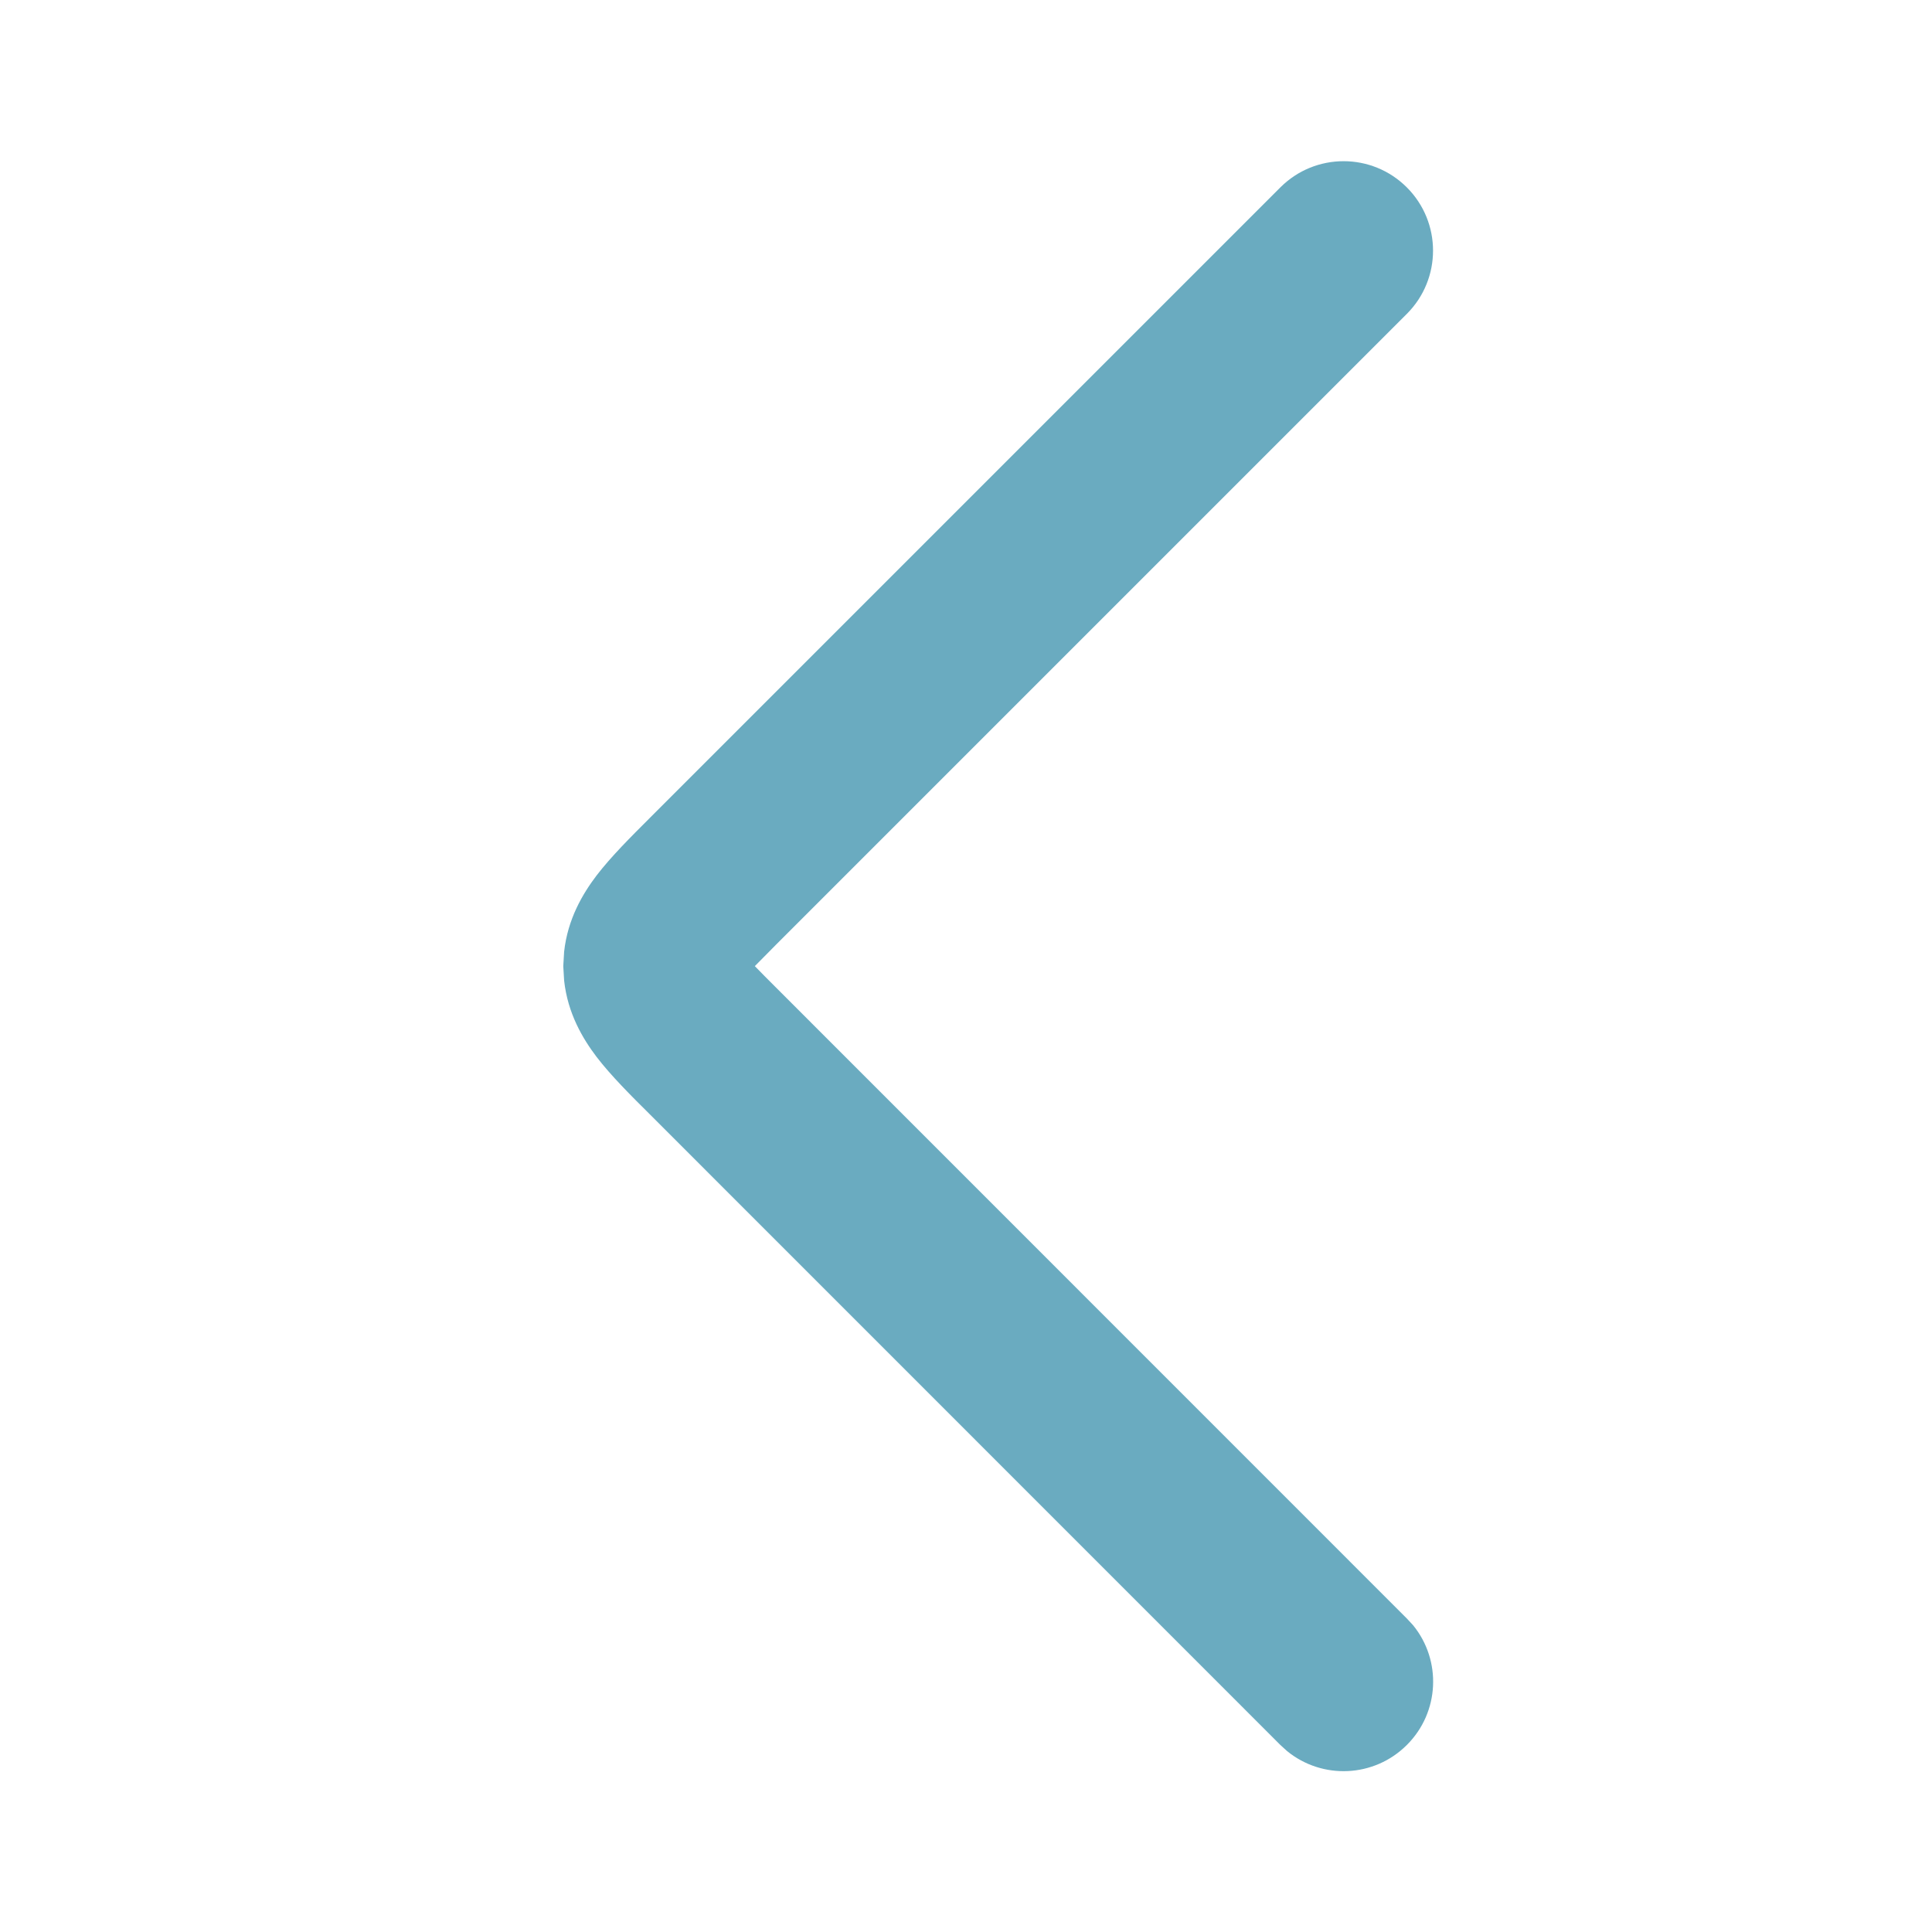 <?xml version="1.0" encoding="utf-8"?>
<svg xmlns="http://www.w3.org/2000/svg" fill="none" height="100%" overflow="visible" preserveAspectRatio="none" style="display: block;" viewBox="0 0 15.764 15.764" width="100%">
<g id="arrow-left-01-sharp">
<g id="elements">
<path d="M10.447 1.529C10.732 1.244 11.194 1.244 11.479 1.529C11.764 1.814 11.764 2.276 11.479 2.561L6.329 7.711C6.261 7.779 6.206 7.835 6.159 7.883C6.206 7.932 6.261 7.987 6.329 8.055L11.479 13.206L11.53 13.261C11.764 13.548 11.747 13.971 11.479 14.238C11.212 14.505 10.789 14.522 10.502 14.288L10.447 14.238L5.297 9.087C5.149 8.94 4.986 8.778 4.868 8.624C4.754 8.474 4.632 8.268 4.603 8.001L4.596 7.883L4.603 7.765C4.632 7.499 4.754 7.293 4.868 7.143C4.986 6.989 5.149 6.827 5.297 6.679L10.447 1.529Z" fill="#077497" fill-opacity="0.6" id="Vector 6904 (Stroke)"/>
</g>
</g>
</svg>